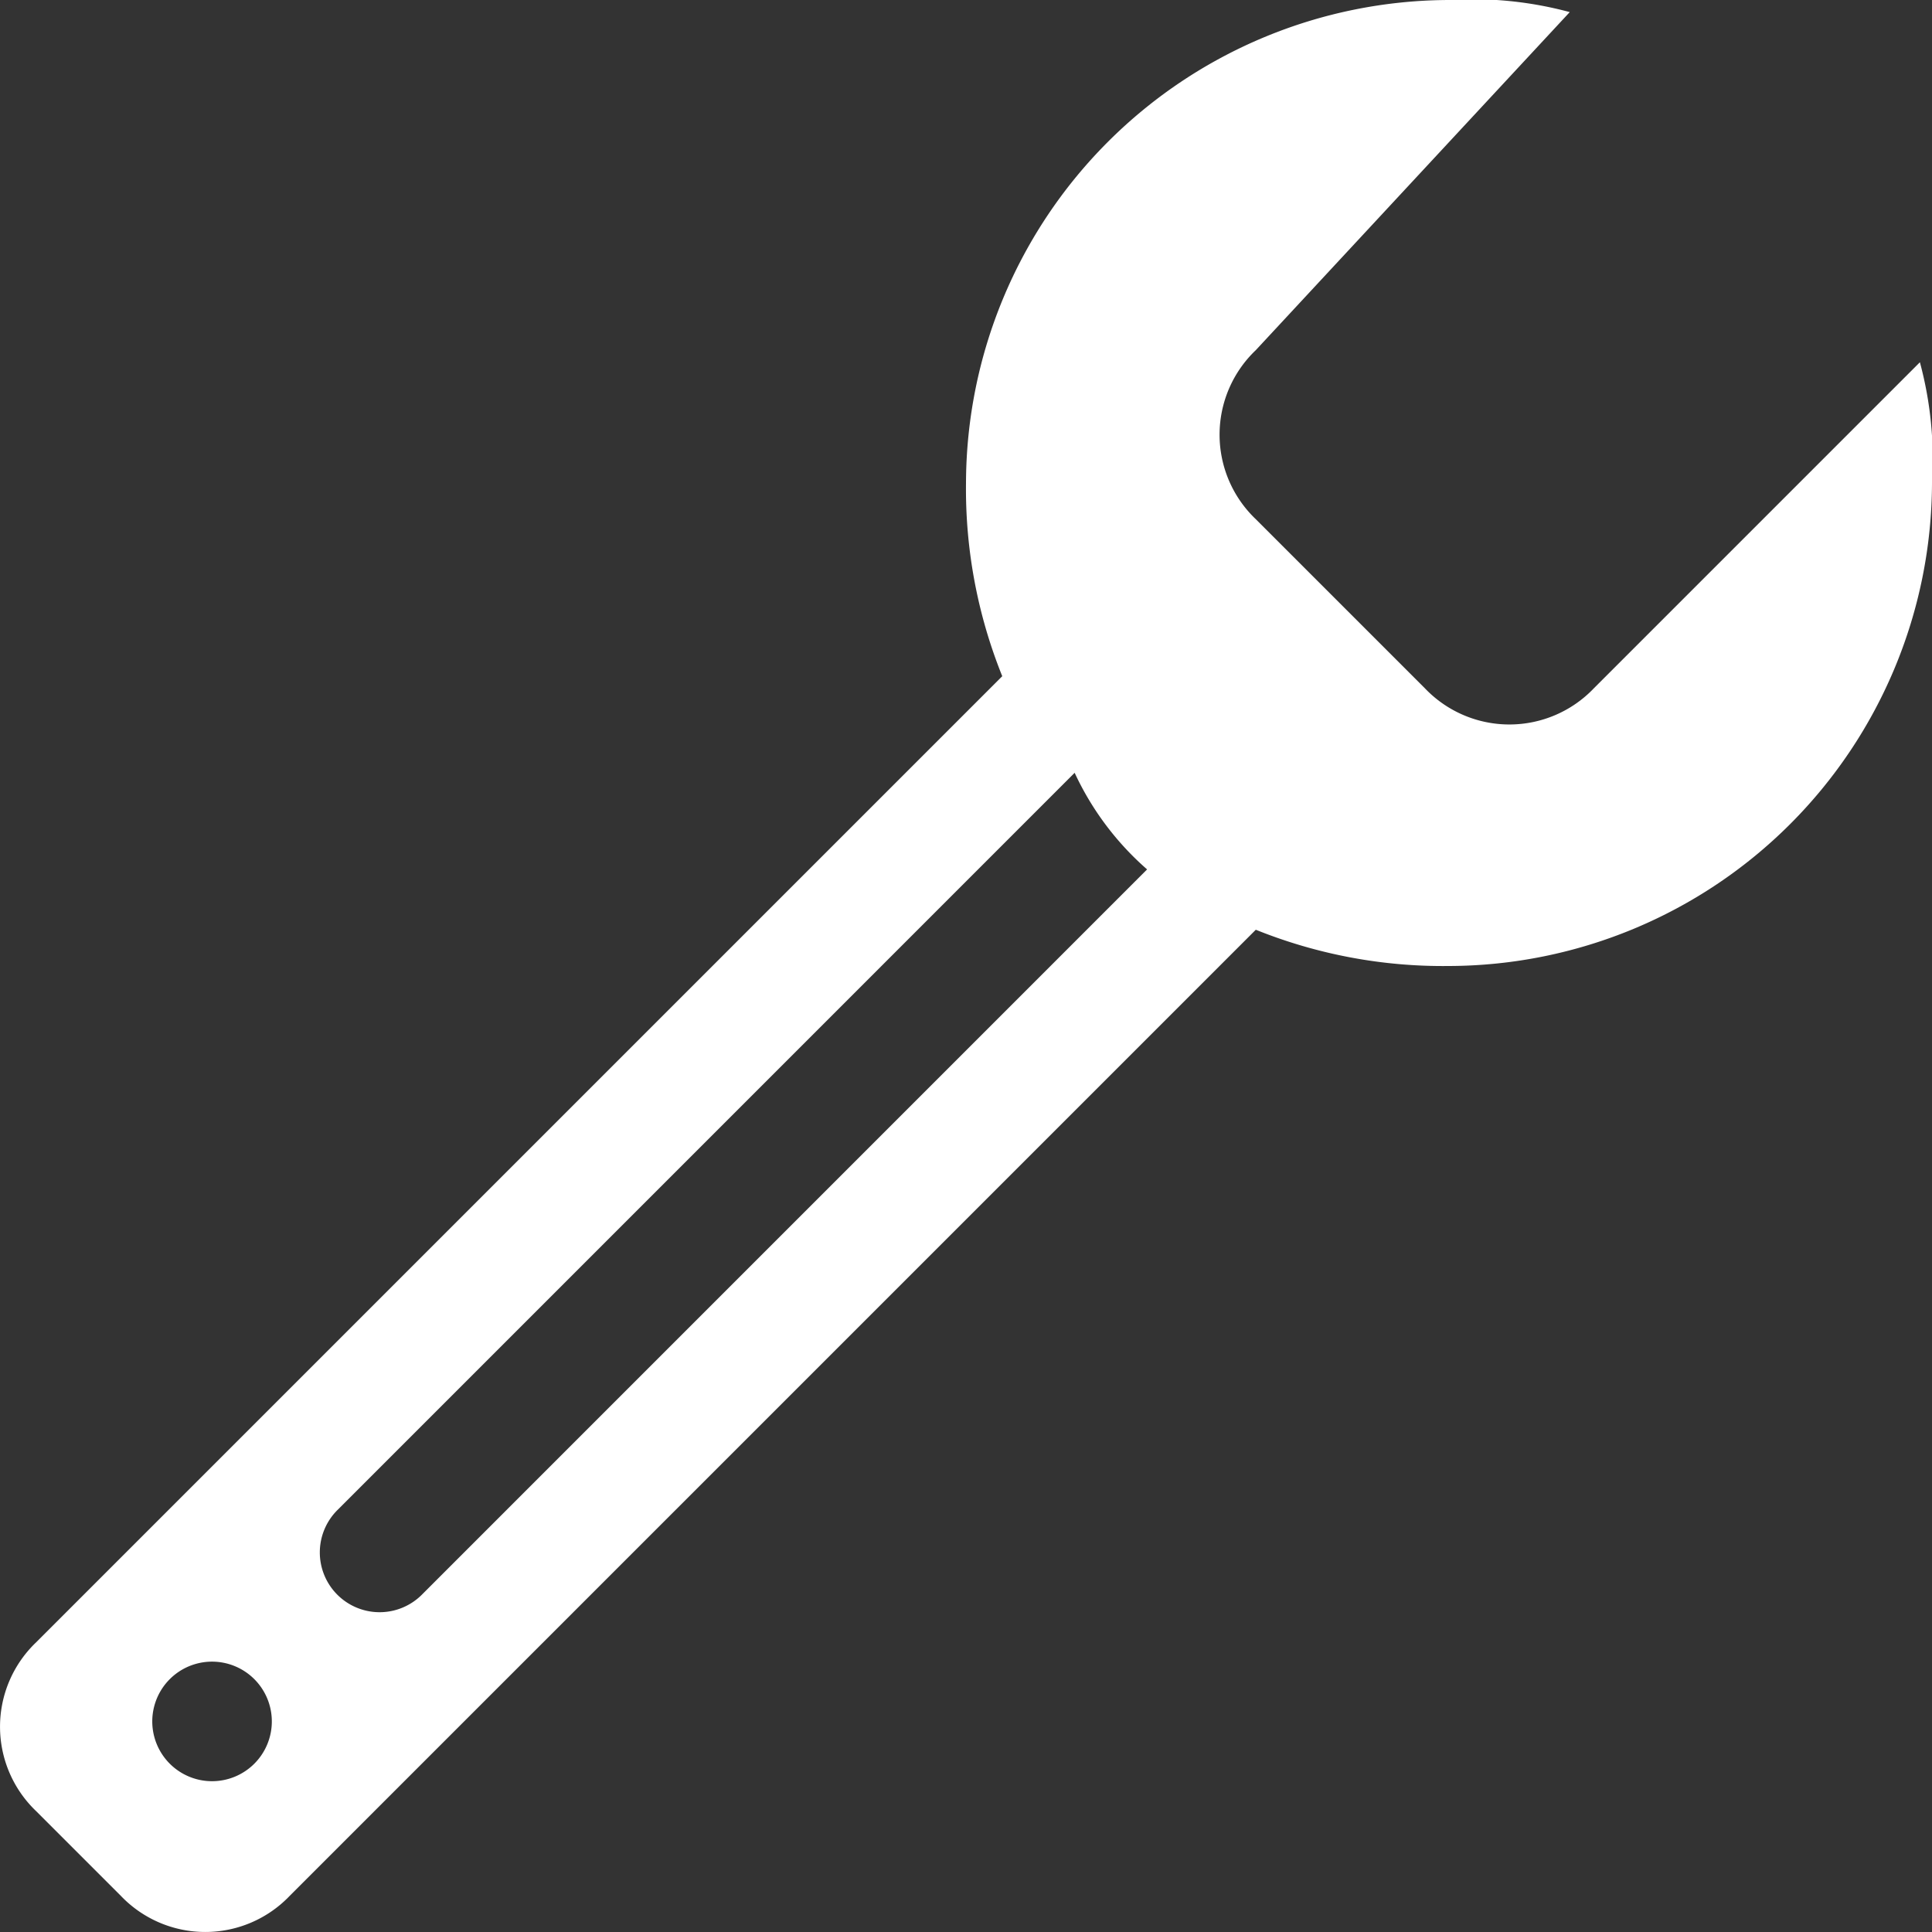 <svg xmlns="http://www.w3.org/2000/svg" viewBox="5350.336 492.336 34 34"><rect x="5350.336" y="492.336" width="34" height="34" fill="#333333" stroke="none"/><defs><style>.a{fill:#ffffff;}</style></defs><path class="a" d="M17,8.5a8.809,8.809,0,0,0,.638,3.4l-17,17a2.054,2.054,0,0,0,0,2.975l1.487,1.487a2.054,2.054,0,0,0,2.975,0l17-17A8.809,8.809,0,0,0,25.5,17,8.525,8.525,0,0,0,34,8.5a6.551,6.551,0,0,0-.213-2.125L28.05,12.112a2.054,2.054,0,0,1-2.975,0L22.1,9.137a2.054,2.054,0,0,1,0-2.975L27.625.213A6.551,6.551,0,0,0,25.5,0,8.525,8.525,0,0,0,17,8.5ZM4.462,29.537a1.052,1.052,0,1,1-1.488,1.487,1.052,1.052,0,0,1,1.488-1.487ZM7.438,28.05A1.052,1.052,0,1,1,5.95,26.563L18.912,13.6a5.114,5.114,0,0,0,1.275,1.7Z" transform="translate(5350.336 492.336)"/></svg>
